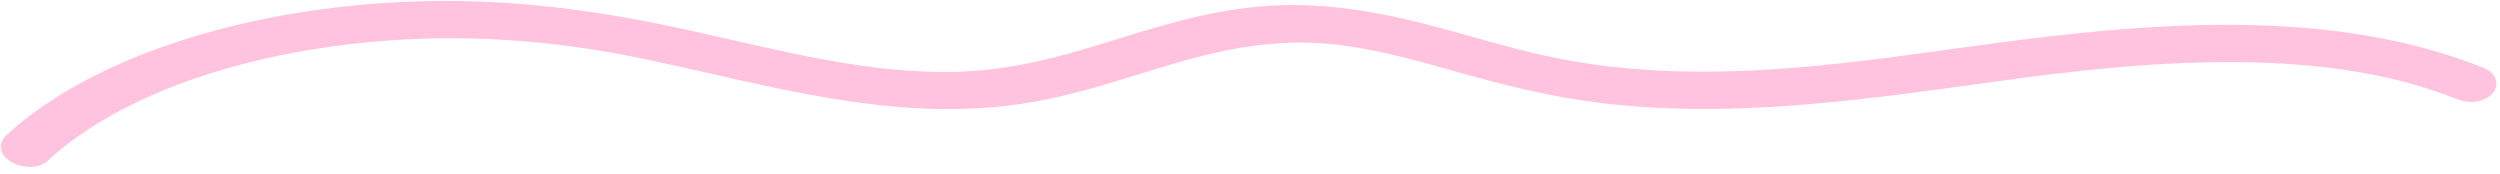 <?xml version="1.0" encoding="UTF-8"?>
<svg xmlns="http://www.w3.org/2000/svg" width="302" height="21" viewBox="0 0 302 21" fill="none">
  <path d="M240.435 5.796C259.405 3.265 281.334 1.267 299.74 8.623L299.741 8.623L299.98 8.729C300.518 8.988 300.908 9.347 301.029 9.815C301.176 10.38 300.877 10.869 300.494 11.182C299.782 11.764 298.506 12.019 297.232 11.603L296.977 11.511C295.081 10.755 293.117 10.095 291.054 9.536L290.163 9.302C280.937 6.965 270.898 6.705 261.398 7.227L259.505 7.341C249.187 8.017 239.545 9.639 229.373 10.921L227.33 11.172C216.764 12.442 205.544 13.297 194.365 12.052L193.283 11.925C188.342 11.314 183.537 10.206 179.015 8.993L177.094 8.469C172.331 7.145 167.54 5.706 162.502 5.021L161.491 4.894C152.043 3.812 144.173 6.41 136.483 8.784L136.482 8.784C132.886 9.89 129.219 10.996 125.244 11.728L124.446 11.869C119.799 12.657 114.91 12.855 109.936 12.528L108.941 12.455C98.193 11.596 87.99 8.709 77.747 6.604L75.697 6.194C67.214 4.545 58.528 3.845 49.956 4.214L48.243 4.303C30.968 5.343 15.322 10.418 6.147 18.399L5.447 19.042C4.973 19.477 4.344 19.646 3.746 19.664C3.145 19.682 2.524 19.549 2.003 19.326C1.497 19.109 1.007 18.77 0.763 18.316C0.635 18.076 0.571 17.795 0.629 17.497C0.687 17.203 0.854 16.946 1.089 16.73L1.526 16.333C2.558 15.412 3.664 14.521 4.856 13.669L4.857 13.669L5.389 13.295C16.664 5.491 34.122 0.869 52.489 0.625L53.448 0.616C63.346 0.573 72.848 1.913 82.407 3.982L82.408 3.983L84.417 4.426C94.494 6.682 104.943 9.432 115.416 9.178L116.308 9.148C125.467 8.749 132.758 5.758 140.718 3.523L142.228 3.113C145.782 2.178 149.56 1.421 153.58 1.184L154.573 1.137C159.538 0.959 164.533 1.638 169.321 2.725L170.336 2.963C172.697 3.527 174.994 4.164 177.287 4.806C179.911 5.54 182.53 6.279 185.254 6.928L186.274 7.164C191.393 8.305 196.692 8.916 202.04 9.096L203.155 9.126C214.662 9.389 225.818 7.808 236.683 6.308L240.435 5.796Z" fill="#FFC3DF" stroke="#FFC3DF" stroke-width="1"></path>
</svg>
